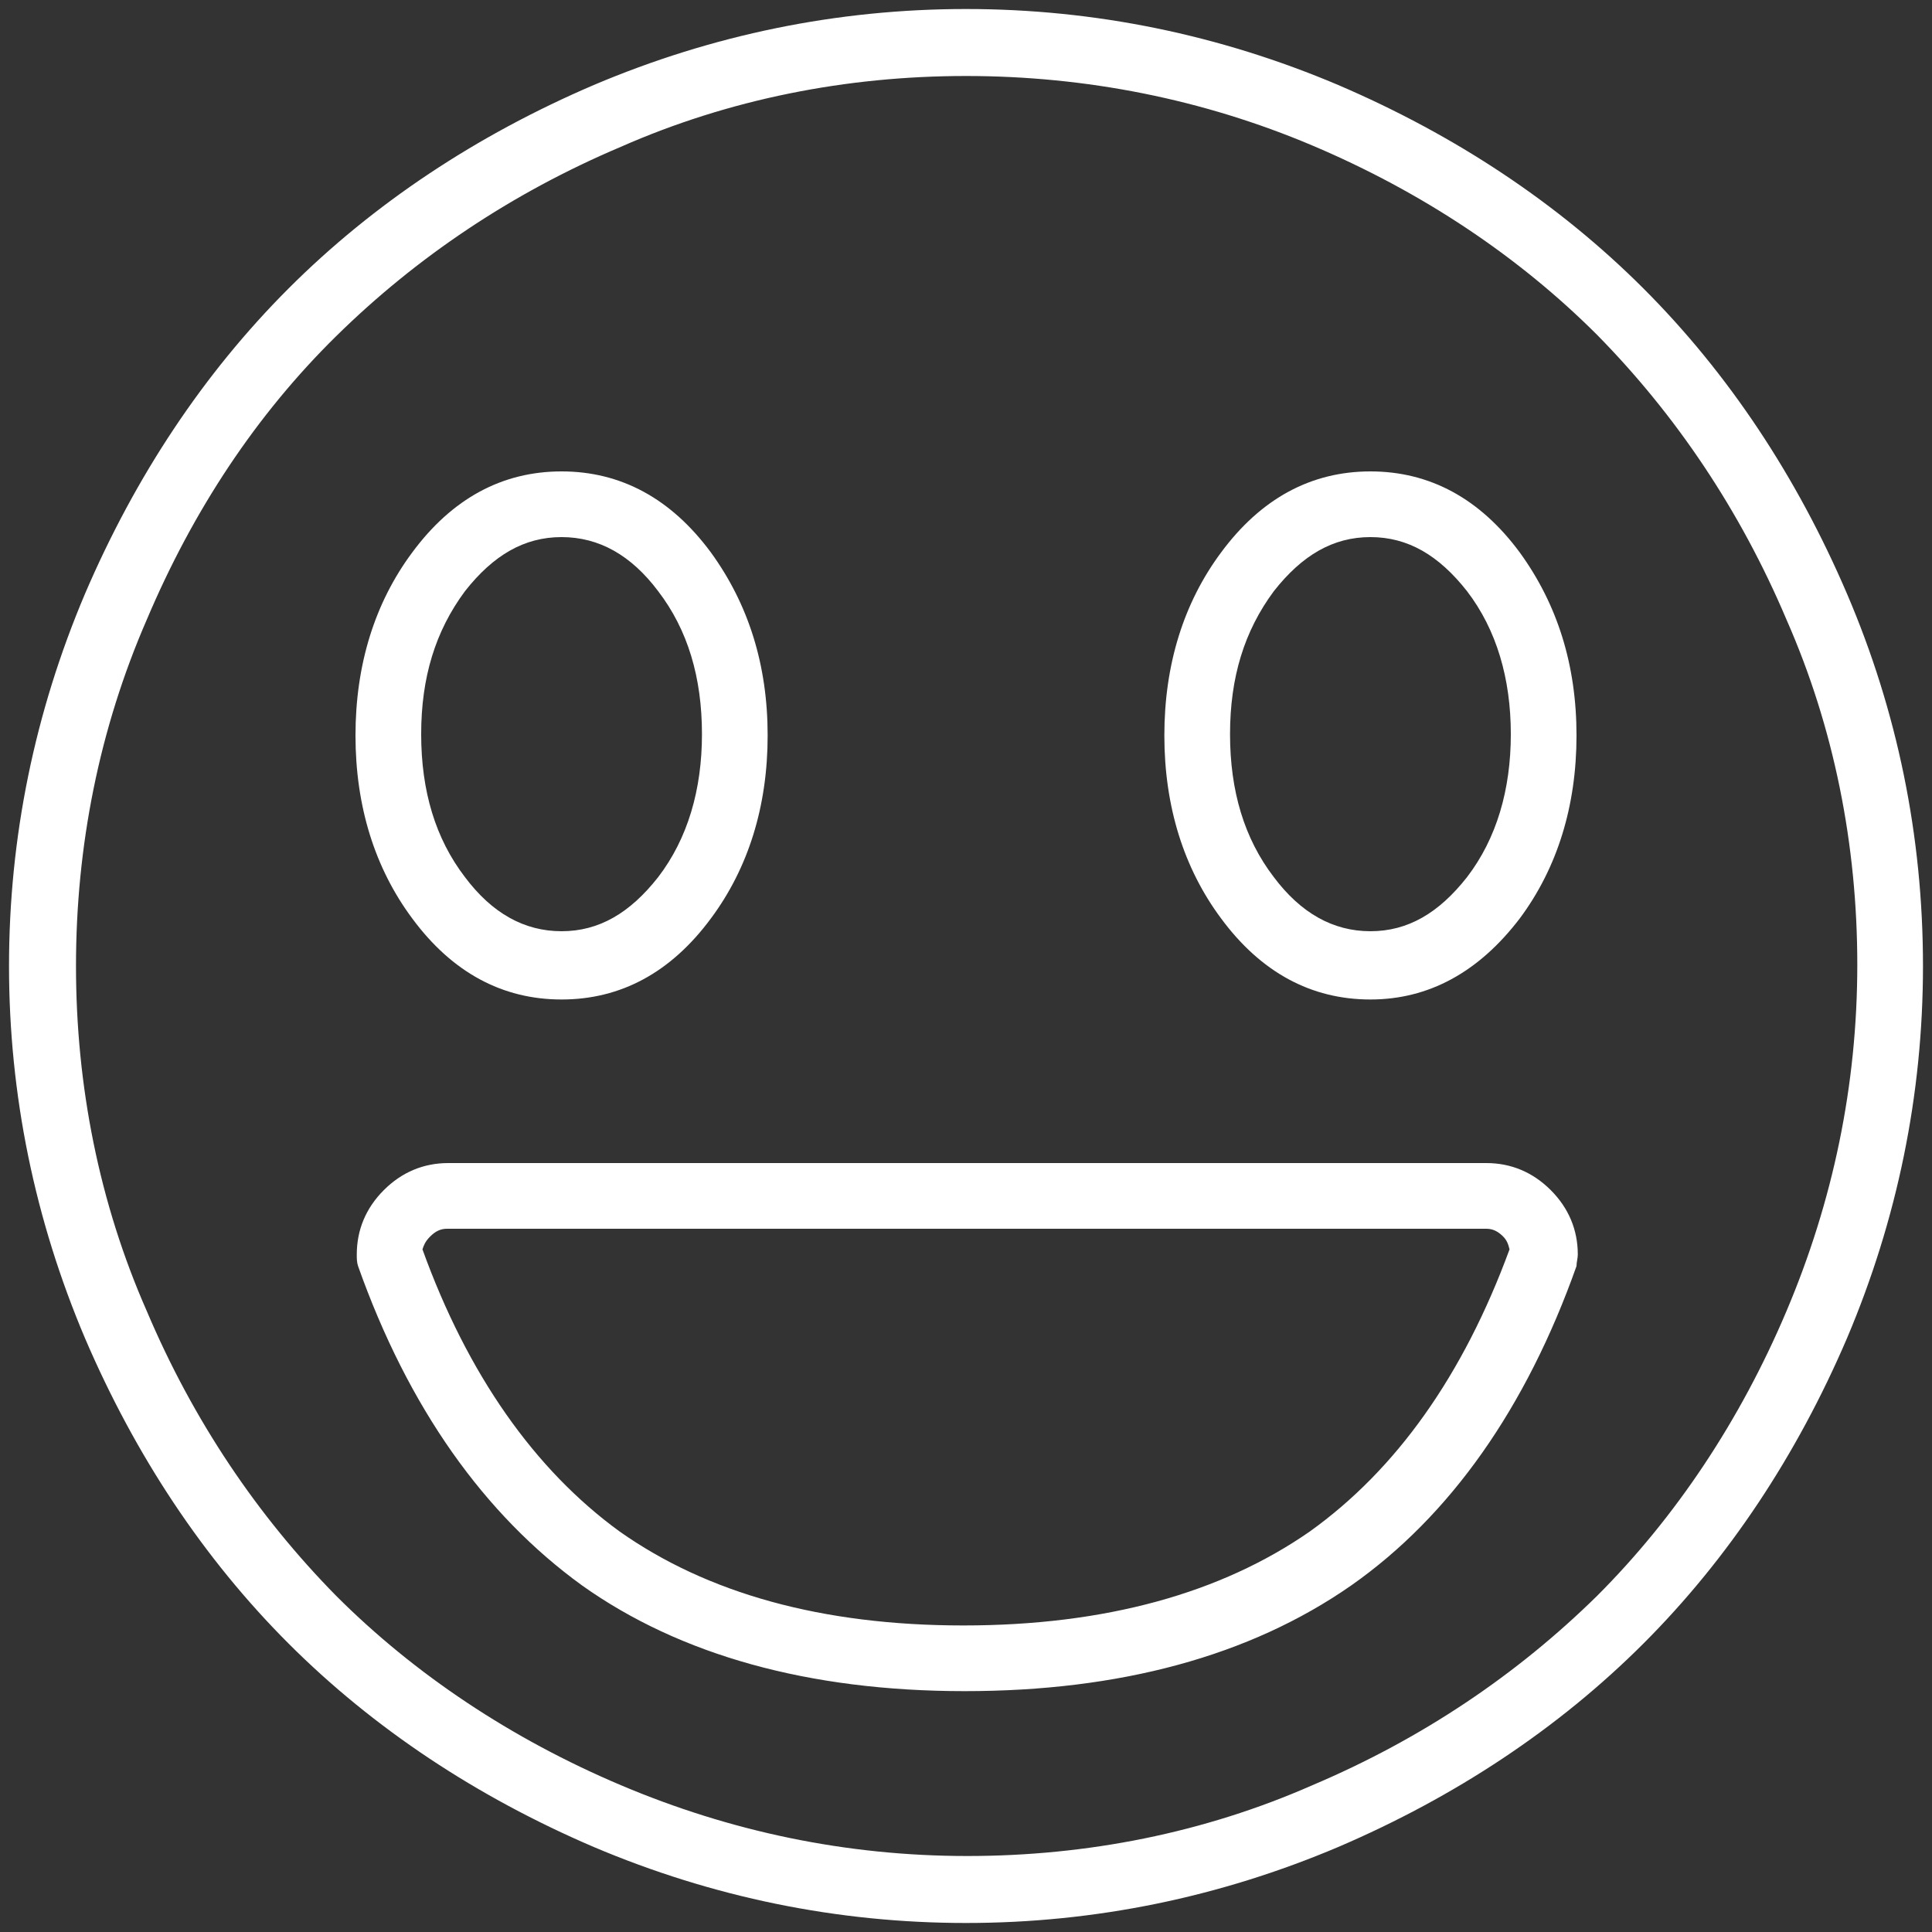 <?xml version="1.0" encoding="utf-8"?>
<!-- Generator: Adobe Illustrator 27.8.0, SVG Export Plug-In . SVG Version: 6.00 Build 0)  -->
<svg version="1.1" id="Ebene_1" xmlns="http://www.w3.org/2000/svg" xmlns:xlink="http://www.w3.org/1999/xlink" x="0px" y="0px"
	 viewBox="0 0 150 150" style="enable-background:new 0 0 150 150;" xml:space="preserve">
<rect x="0" y="0" width="150" height="150" fill="#333333" stroke="none"/>
<style type="text/css">
	.st0{fill:#FFFFFF;}
</style>
<path class="st0" d="M75,149.3c-10,0-19.7-2-28.9-5.9c-9.1-3.9-17.1-9.2-23.7-15.8S10.5,113,6.6,103.9C2.7,94.7,0.7,85,0.7,75
	c0-10,2-19.7,5.9-28.9C10.5,37,15.8,29,22.4,22.4S37,10.5,46.1,6.6C55.3,2.7,65,0.7,75,0.7s19.7,2,28.9,5.9
	c9.1,3.9,17.1,9.2,23.7,15.8c6.6,6.6,11.9,14.6,15.8,23.7c3.9,9.1,5.9,18.8,5.9,28.9c0,10-2,19.7-5.9,28.9
	c-3.9,9.1-9.2,17.1-15.8,23.7l0,0c-6.6,6.6-14.6,11.9-23.7,15.8C94.7,147.3,85,149.3,75,149.3z M75,5.9c-9.3,0-18.4,1.8-26.8,5.5
	c-8.5,3.6-15.9,8.6-22.1,14.7C19.9,32.2,15,39.6,11.4,48.1C7.7,56.6,5.9,65.7,5.9,75s1.8,18.4,5.5,26.8c3.6,8.5,8.6,15.9,14.7,22.1
	c6.1,6.1,13.6,11.1,22.1,14.7c8.5,3.6,17.5,5.5,26.9,5.5c9.3,0,18.4-1.8,26.8-5.5c8.5-3.6,15.9-8.6,22.1-14.7
	c6.1-6.1,11.1-13.6,14.7-22.1c3.6-8.5,5.5-17.5,5.5-26.9c0-9.3-1.8-18.4-5.5-26.8c-3.6-8.5-8.6-15.9-14.7-22.1
	c-6.1-6.1-13.6-11.1-22.1-14.7C93.4,7.7,84.3,5.9,75,5.9z M125.8,125.8L125.8,125.8L125.8,125.8z M74.9,131.3
	c-12.1,0-22.1-2.8-29.7-8.2c-7.6-5.5-13.5-13.8-17.4-24.8c-0.1-0.3-0.1-0.6-0.1-0.9c0-1.9,0.7-3.6,2.1-5c1.4-1.4,3.1-2.1,5-2.1h80.6
	c1.9,0,3.6,0.7,5,2.1c0,0,0,0,0,0c1.4,1.4,2.1,3.1,2.1,5c0,0.3-0.1,0.6-0.1,0.9c-3.9,11-9.8,19.4-17.5,24.8
	C97,128.6,86.9,131.3,74.9,131.3z M32.8,97c3.5,9.7,8.7,17.1,15.3,21.9c6.8,4.8,15.7,7.3,26.7,7.3c11,0,20-2.5,26.9-7.3
	c6.7-4.8,11.9-12.1,15.5-21.9c-0.1-0.4-0.2-0.7-0.5-1c-0.4-0.4-0.8-0.6-1.3-0.6H34.7c-0.5,0-0.9,0.2-1.3,0.6
	C33,96.4,32.9,96.7,32.8,97z M106.4,77.6c-4.6,0-8.5-2.1-11.6-6.3c-2.9-3.9-4.4-8.7-4.4-14.2c0-5.5,1.5-10.3,4.4-14.2
	c3.1-4.2,7-6.3,11.6-6.3c4.6,0,8.5,2.1,11.6,6.3c2.9,4,4.4,8.7,4.4,14.2s-1.5,10.3-4.4,14.2C114.8,75.5,110.9,77.6,106.4,77.6z
	 M106.4,41.7c-2.9,0-5.3,1.4-7.5,4.2c-2.3,3.1-3.4,6.7-3.4,11.1c0,4.4,1.1,8.1,3.4,11.1c2.1,2.8,4.6,4.2,7.5,4.2
	c2.9,0,5.3-1.4,7.5-4.2c2.3-3,3.4-6.8,3.4-11.1s-1.1-8.1-3.4-11.1C111.7,43.1,109.3,41.7,106.4,41.7z M43.6,77.6
	c-4.6,0-8.5-2.1-11.6-6.3c-2.9-3.9-4.4-8.7-4.4-14.2c0-5.5,1.5-10.3,4.4-14.2c3.1-4.2,7-6.3,11.6-6.3c4.6,0,8.5,2.1,11.6,6.3
	c2.9,4,4.4,8.7,4.4,14.2s-1.5,10.3-4.4,14.2C52.1,75.5,48.2,77.6,43.6,77.6z M43.6,41.7c-2.9,0-5.3,1.4-7.5,4.2
	c-2.3,3.1-3.4,6.7-3.4,11.1c0,4.4,1.1,8.1,3.4,11.1c2.1,2.8,4.6,4.2,7.5,4.2c2.9,0,5.3-1.4,7.5-4.2c2.3-3,3.4-6.8,3.4-11.1
	c0-4.4-1.1-8.1-3.4-11.1C49,43.1,46.5,41.7,43.6,41.7z"/>
</svg>
